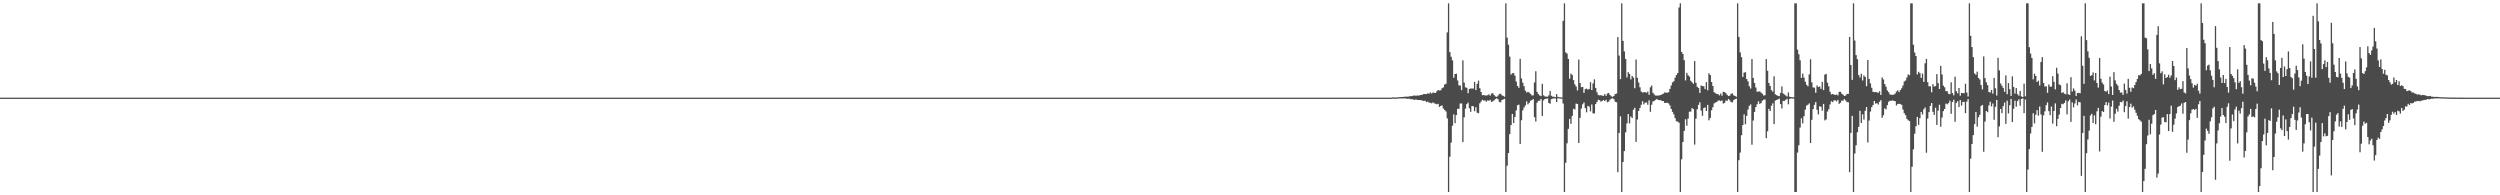 <?xml version="1.0" encoding="UTF-8"?>
<svg xmlns="http://www.w3.org/2000/svg" width="1920" height="150">
  <path d="M0 75.000h1v1.000H0zM1 75.000h1v1.000H1zM2 75.000h1v1.000H2zM3 75.000h1v1.000H3zM4 75.000h1v1.000H4zM5 75.000h1v1.000H5zM6 75.000h1v1.000H6zM7 75.000h1v1.000H7zM8 75.000h1v1.000H8zM9 75.000h1v1.000H9zM10 75.000h1v1.000H10zM11 75.000h1v1.000H11zM12 75.000h1v1.000H12zM13 75.000h1v1.000H13zM14 75.000h1v1.000H14zM15 75.000h1v1.000H15zM16 75.000h1v1.000H16zM17 75.000h1v1.000H17zM18 75.000h1v1.000H18zM19 75.000h1v1.000H19zM20 75.000h1v1.000H20zM21 75.000h1v1.000H21zM22 75.000h1v1.000H22zM23 75.000h1v1.000H23zM24 75.000h1v1.000H24zM25 75.000h1v1.000H25zM26 75.000h1v1.000H26zM27 75.000h1v1.000H27zM28 75.000h1v1.000H28zM29 75.000h1v1.000H29zM30 75.000h1v1.000H30zM31 75.000h1v1.000H31zM32 75.000h1v1.000H32zM33 75.000h1v1.000H33zM34 75.000h1v1.000H34zM35 75.000h1v1.000H35zM36 75.000h1v1.000H36zM37 75.000h1v1.000H37zM38 75.000h1v1.000H38zM39 75.000h1v1.000H39zM40 75.000h1v1.000H40zM41 75.000h1v1.000H41zM42 75.000h1v1.000H42zM43 75.000h1v1.000H43zM44 75.000h1v1.000H44zM45 75.000h1v1.000H45zM46 75.000h1v1.000H46zM47 75.000h1v1.000H47zM48 75.000h1v1.000H48zM49 75.000h1v1.000H49zM50 75.000h1v1.000H50zM51 75.000h1v1.000H51zM52 75.000h1v1.000H52zM53 75.000h1v1.000H53zM54 75.000h1v1.000H54zM55 75.000h1v1.000H55zM56 75.000h1v1.000H56zM57 75.000h1v1.000H57zM58 75.000h1v1.000H58zM59 75.000h1v1.000H59zM60 75.000h1v1.000H60zM61 75.000h1v1.000H61zM62 75.000h1v1.000H62zM63 75.000h1v1.000H63zM64 75.000h1v1.000H64zM65 75.000h1v1.000H65zM66 75.000h1v1.000H66zM67 75.000h1v1.000H67zM68 75.000h1v1.000H68zM69 75.000h1v1.000H69zM70 75.000h1v1.000H70zM71 75.000h1v1.000H71zM72 75.000h1v1.000H72zM73 75.000h1v1.000H73zM74 75.000h1v1.000H74zM75 75.000h1v1.000H75zM76 75.000h1v1.000H76zM77 75.000h1v1.000H77zM78 75.000h1v1.000H78zM79 75.000h1v1.000H79zM80 75.000h1v1.000H80zM81 75.000h1v1.000H81zM82 75.000h1v1.000H82zM83 75.000h1v1.000H83zM84 75.000h1v1.000H84zM85 75.000h1v1.000H85zM86 75.000h1v1.000H86zM87 75.000h1v1.000H87zM88 75.000h1v1.000H88zM89 75.000h1v1.000H89zM90 75.000h1v1.000H90zM91 75.000h1v1.000H91zM92 75.000h1v1.000H92zM93 75.000h1v1.000H93zM94 75.000h1v1.000H94zM95 75.000h1v1.000H95zM96 75.000h1v1.000H96zM97 75.000h1v1.000H97zM98 75.000h1v1.000H98zM99 75.000h1v1.000H99zM100 75.000h1v1.000H100zM101 75.000h1v1.000H101zM102 75.000h1v1.000H102zM103 75.000h1v1.000H103zM104 75.000h1v1.000H104zM105 75.000h1v1.000H105zM106 75.000h1v1.000H106zM107 75.000h1v1.000H107zM108 75.000h1v1.000H108zM109 75.000h1v1.000H109zM110 75.000h1v1.000H110zM111 75.000h1v1.000H111zM112 75.000h1v1.000H112zM113 75.000h1v1.000H113zM114 75.000h1v1.000H114zM115 75.000h1v1.000H115zM116 75.000h1v1.000H116zM117 75.000h1v1.000H117zM118 75.000h1v1.000H118zM119 75.000h1v1.000H119zM120 75.000h1v1.000H120zM121 75.000h1v1.000H121zM122 75.000h1v1.000H122zM123 75.000h1v1.000H123zM124 75.000h1v1.000H124zM125 75.000h1v1.000H125zM126 75.000h1v1.000H126zM127 75.000h1v1.000H127zM128 75.000h1v1.000H128zM129 75.000h1v1.000H129zM130 75.000h1v1.000H130zM131 75.000h1v1.000H131zM132 75.000h1v1.000H132zM133 75.000h1v1.000H133zM134 75.000h1v1.000H134zM135 75.000h1v1.000H135zM136 75.000h1v1.000H136zM137 75.000h1v1.000H137zM138 75.000h1v1.000H138zM139 75.000h1v1.000H139zM140 75.000h1v1.000H140zM141 75.000h1v1.000H141zM142 75.000h1v1.000H142zM143 75.000h1v1.000H143zM144 75.000h1v1.000H144zM145 75.000h1v1.000H145zM146 75.000h1v1.000H146zM147 75.000h1v1.000H147zM148 75.000h1v1.000H148zM149 75.000h1v1.000H149zM150 75.000h1v1.000H150zM151 75.000h1v1.000H151zM152 75.000h1v1.000H152zM153 75.000h1v1.000H153zM154 75.000h1v1.000H154zM155 75.000h1v1.000H155zM156 75.000h1v1.000H156zM157 75.000h1v1.000H157zM158 75.000h1v1.000H158zM159 75.000h1v1.000H159zM160 75.000h1v1.000H160zM161 75.000h1v1.000H161zM162 75.000h1v1.000H162zM163 75.000h1v1.000H163zM164 75.000h1v1.000H164zM165 75.000h1v1.000H165zM166 75.000h1v1.000H166zM167 75.000h1v1.000H167zM168 75.000h1v1.000H168zM169 75.000h1v1.000H169zM170 75.000h1v1.000H170zM171 75.000h1v1.000H171zM172 75.000h1v1.000H172zM173 75.000h1v1.000H173zM174 75.000h1v1.000H174zM175 75.000h1v1.000H175zM176 75.000h1v1.000H176zM177 75.000h1v1.000H177zM178 75.000h1v1.000H178zM179 75.000h1v1.000H179zM180 75.000h1v1.000H180zM181 75.000h1v1.000H181zM182 75.000h1v1.000H182zM183 75.000h1v1.000H183zM184 75.000h1v1.000H184zM185 75.000h1v1.000H185zM186 75.000h1v1.000H186zM187 75.000h1v1.000H187zM188 75.000h1v1.000H188zM189 75.000h1v1.000H189zM190 75.000h1v1.000H190zM191 75.000h1v1.000H191zM192 75.000h1v1.000H192zM193 75.000h1v1.000H193zM194 75.000h1v1.000H194zM195 75.000h1v1.000H195zM196 75.000h1v1.000H196zM197 75.000h1v1.000H197zM198 75.000h1v1.000H198zM199 75.000h1v1.000H199zM200 75.000h1v1.000H200zM201 75.000h1v1.000H201zM202 75.000h1v1.000H202zM203 75.000h1v1.000H203zM204 75.000h1v1.000H204zM205 75.000h1v1.000H205zM206 75.000h1v1.000H206zM207 75.000h1v1.000H207zM208 75.000h1v1.000H208zM209 75.000h1v1.000H209zM210 75.000h1v1.000H210zM211 75.000h1v1.000H211zM212 75.000h1v1.000H212zM213 75.000h1v1.000H213zM214 75.000h1v1.000H214zM215 75.000h1v1.000H215zM216 75.000h1v1.000H216zM217 75.000h1v1.000H217zM218 75.000h1v1.000H218zM219 75.000h1v1.000H219zM220 75.000h1v1.000H220zM221 75.000h1v1.000H221zM222 75.000h1v1.000H222zM223 75.000h1v1.000H223zM224 75.000h1v1.000H224zM225 75.000h1v1.000H225zM226 75.000h1v1.000H226zM227 75.000h1v1.000H227zM228 75.000h1v1.000H228zM229 75.000h1v1.000H229zM230 75.000h1v1.000H230zM231 75.000h1v1.000H231zM232 75.000h1v1.000H232zM233 75.000h1v1.000H233zM234 75.000h1v1.000H234zM235 75.000h1v1.000H235zM236 75.000h1v1.000H236zM237 75.000h1v1.000H237zM238 75.000h1v1.000H238zM239 75.000h1v1.000H239zM240 75.000h1v1.000H240zM241 75.000h1v1.000H241zM242 75.000h1v1.000H242zM243 75.000h1v1.000H243zM244 75.000h1v1.000H244zM245 75.000h1v1.000H245zM246 75.000h1v1.000H246zM247 75.000h1v1.000H247zM248 75.000h1v1.000H248zM249 75.000h1v1.000H249zM250 75.000h1v1.000H250zM251 75.000h1v1.000H251zM252 75.000h1v1.000H252zM253 75.000h1v1.000H253zM254 75.000h1v1.000H254zM255 75.000h1v1.000H255zM256 75.000h1v1.000H256zM257 75.000h1v1.000H257zM258 75.000h1v1.000H258zM259 75.000h1v1.000H259zM260 75.000h1v1.000H260zM261 75.000h1v1.000H261zM262 75.000h1v1.000H262zM263 75.000h1v1.000H263zM264 75.000h1v1.000H264zM265 75.000h1v1.000H265zM266 75.000h1v1.000H266zM267 75.000h1v1.000H267zM268 75.000h1v1.000H268zM269 75.000h1v1.000H269zM270 75.000h1v1.000H270zM271 75.000h1v1.000H271zM272 75.000h1v1.000H272zM273 75.000h1v1.000H273zM274 75.000h1v1.000H274zM275 75.000h1v1.000H275zM276 75.000h1v1.000H276zM277 75.000h1v1.000H277zM278 75.000h1v1.000H278zM279 75.000h1v1.000H279zM280 75.000h1v1.000H280zM281 75.000h1v1.000H281zM282 75.000h1v1.000H282zM283 75.000h1v1.000H283zM284 75.000h1v1.000H284zM285 75.000h1v1.000H285zM286 75.000h1v1.000H286zM287 75.000h1v1.000H287zM288 75.000h1v1.000H288zM289 75.000h1v1.000H289zM290 75.000h1v1.000H290zM291 75.000h1v1.000H291zM292 75.000h1v1.000H292zM293 75.000h1v1.000H293zM294 75.000h1v1.000H294zM295 75.000h1v1.000H295zM296 75.000h1v1.000H296zM297 75.000h1v1.000H297zM298 75.000h1v1.000H298zM299 75.000h1v1.000H299zM300 75.000h1v1.000H300zM301 75.000h1v1.000H301zM302 75.000h1v1.000H302zM303 75.000h1v1.000H303zM304 75.000h1v1.000H304zM305 75.000h1v1.000H305zM306 75.000h1v1.000H306zM307 75.000h1v1.000H307zM308 75.000h1v1.000H308zM309 75.000h1v1.000H309zM310 75.000h1v1.000H310zM311 75.000h1v1.000H311zM312 75.000h1v1.000H312zM313 75.000h1v1.000H313zM314 75.000h1v1.000H314zM315 75.000h1v1.000H315zM316 75.000h1v1.000H316zM317 75.000h1v1.000H317zM318 75.000h1v1.000H318zM319 75.000h1v1.000H319zM320 75.000h1v1.000H320zM321 75.000h1v1.000H321zM322 75.000h1v1.000H322zM323 75.000h1v1.000H323zM324 75.000h1v1.000H324zM325 75.000h1v1.000H325zM326 75.000h1v1.000H326zM327 75.000h1v1.000H327zM328 75.000h1v1.000H328zM329 75.000h1v1.000H329zM330 75.000h1v1.000H330zM331 75.000h1v1.000H331zM332 75.000h1v1.000H332zM333 75.000h1v1.000H333zM334 75.000h1v1.000H334zM335 75.000h1v1.000H335zM336 75.000h1v1.000H336zM337 75.000h1v1.000H337zM338 75.000h1v1.000H338zM339 75.000h1v1.000H339zM340 75.000h1v1.000H340zM341 75.000h1v1.000H341zM342 75.000h1v1.000H342zM343 75.000h1v1.000H343zM344 75.000h1v1.000H344zM345 75.000h1v1.000H345zM346 75.000h1v1.000H346zM347 75.000h1v1.000H347zM348 75.000h1v1.000H348zM349 75.000h1v1.000H349zM350 75.000h1v1.000H350zM351 75.000h1v1.000H351zM352 75.000h1v1.000H352zM353 75.000h1v1.000H353zM354 75.000h1v1.000H354zM355 75.000h1v1.000H355zM356 75.000h1v1.000H356zM357 75.000h1v1.000H357zM358 75.000h1v1.000H358zM359 75.000h1v1.000H359zM360 75.000h1v1.000H360zM361 75.000h1v1.000H361zM362 75.000h1v1.000H362zM363 75.000h1v1.000H363zM364 75.000h1v1.000H364zM365 75.000h1v1.000H365zM366 75.000h1v1.000H366zM367 75.000h1v1.000H367zM368 75.000h1v1.000H368zM369 75.000h1v1.000H369zM370 75.000h1v1.000H370zM371 75.000h1v1.000H371zM372 75.000h1v1.000H372zM373 75.000h1v1.000H373zM374 75.000h1v1.000H374zM375 75.000h1v1.000H375zM376 75.000h1v1.000H376zM377 75.000h1v1.000H377zM378 75.000h1v1.000H378zM379 75.000h1v1.000H379zM380 75.000h1v1.000H380zM381 75.000h1v1.000H381zM382 75.000h1v1.000H382zM383 75.000h1v1.000H383zM384 75.000h1v1.000H384zM385 75.000h1v1.000H385zM386 75.000h1v1.000H386zM387 75.000h1v1.000H387zM388 75.000h1v1.000H388zM389 75.000h1v1.000H389zM390 75.000h1v1.000H390zM391 75.000h1v1.000H391zM392 75.000h1v1.000H392zM393 75.000h1v1.000H393zM394 75.000h1v1.000H394zM395 75.000h1v1.000H395zM396 75.000h1v1.000H396zM397 75.000h1v1.000H397zM398 75.000h1v1.000H398zM399 75.000h1v1.000H399zM400 75.000h1v1.000H400zM401 75.000h1v1.000H401zM402 75.000h1v1.000H402zM403 75.000h1v1.000H403zM404 75.000h1v1.000H404zM405 75.000h1v1.000H405zM406 75.000h1v1.000H406zM407 75.000h1v1.000H407zM408 75.000h1v1.000H408zM409 75.000h1v1.000H409zM410 75.000h1v1.000H410zM411 75.000h1v1.000H411zM412 75.000h1v1.000H412zM413 75.000h1v1.000H413zM414 75.000h1v1.000H414zM415 75.000h1v1.000H415zM416 75.000h1v1.000H416zM417 75.000h1v1.000H417zM418 75.000h1v1.000H418zM419 75.000h1v1.000H419zM420 75.000h1v1.000H420zM421 75.000h1v1.000H421zM422 75.000h1v1.000H422zM423 75.000h1v1.000H423zM424 75.000h1v1.000H424zM425 75.000h1v1.000H425zM426 75.000h1v1.000H426zM427 75.000h1v1.000H427zM428 75.000h1v1.000H428zM429 75.000h1v1.000H429zM430 75.000h1v1.000H430zM431 75.000h1v1.000H431zM432 75.000h1v1.000H432zM433 75.000h1v1.000H433zM434 75.000h1v1.000H434zM435 75.000h1v1.000H435zM436 75.000h1v1.000H436zM437 75.000h1v1.000H437zM438 75.000h1v1.000H438zM439 75.000h1v1.000H439zM440 75.000h1v1.000H440zM441 75.000h1v1.000H441zM442 75.000h1v1.000H442zM443 75.000h1v1.000H443zM444 75.000h1v1.000H444zM445 75.000h1v1.000H445zM446 75.000h1v1.000H446zM447 75.000h1v1.000H447zM448 75.000h1v1.000H448zM449 75.000h1v1.000H449zM450 75.000h1v1.000H450zM451 75.000h1v1.000H451zM452 75.000h1v1.000H452zM453 75.000h1v1.000H453zM454 75.000h1v1.000H454zM455 75.000h1v1.000H455zM456 75.000h1v1.000H456zM457 75.000h1v1.000H457zM458 75.000h1v1.000H458zM459 75.000h1v1.000H459zM460 75.000h1v1.000H460zM461 75.000h1v1.000H461zM462 75.000h1v1.000H462zM463 75.000h1v1.000H463zM464 75.000h1v1.000H464zM465 75.000h1v1.000H465zM466 75.000h1v1.000H466zM467 75.000h1v1.000H467zM468 75.000h1v1.000H468zM469 75.000h1v1.000H469zM470 75.000h1v1.000H470zM471 75.000h1v1.000H471zM472 75.000h1v1.000H472zM473 75.000h1v1.000H473zM474 75.000h1v1.000H474zM475 75.000h1v1.000H475zM476 75.000h1v1.000H476zM477 75.000h1v1.000H477zM478 75.000h1v1.000H478zM479 75.000h1v1.000H479zM480 75.000h1v1.000H480zM481 75.000h1v1.000H481zM482 75.000h1v1.000H482zM483 75.000h1v1.000H483zM484 75.000h1v1.000H484zM485 75.000h1v1.000H485zM486 75.000h1v1.000H486zM487 75.000h1v1.000H487zM488 75.000h1v1.000H488zM489 75.000h1v1.000H489zM490 75.000h1v1.000H490zM491 75.000h1v1.000H491zM492 75.000h1v1.000H492zM493 75.000h1v1.000H493zM494 75.000h1v1.000H494zM495 75.000h1v1.000H495zM496 75.000h1v1.000H496zM497 75.000h1v1.000H497zM498 75.000h1v1.000H498zM499 75.000h1v1.000H499zM500 75.000h1v1.000H500zM501 75.000h1v1.000H501zM502 75.000h1v1.000H502zM503 75.000h1v1.000H503zM504 75.000h1v1.000H504zM505 75.000h1v1.000H505zM506 75.000h1v1.000H506zM507 75.000h1v1.000H507zM508 75.000h1v1.000H508zM509 75.000h1v1.000H509zM510 75.000h1v1.000H510zM511 75.000h1v1.000H511zM512 75.000h1v1.000H512zM513 75.000h1v1.000H513zM514 75.000h1v1.000H514zM515 75.000h1v1.000H515zM516 75.000h1v1.000H516zM517 75.000h1v1.000H517zM518 75.000h1v1.000H518zM519 75.000h1v1.000H519zM520 75.000h1v1.000H520zM521 75.000h1v1.000H521zM522 75.000h1v1.000H522zM523 75.000h1v1.000H523zM524 75.000h1v1.000H524zM525 75.000h1v1.000H525zM526 75.000h1v1.000H526zM527 75.000h1v1.000H527zM528 75.000h1v1.000H528zM529 75.000h1v1.000H529zM530 75.000h1v1.000H530zM531 75.000h1v1.000H531zM532 75.000h1v1.000H532zM533 75.000h1v1.000H533zM534 75.000h1v1.000H534zM535 75.000h1v1.000H535zM536 75.000h1v1.000H536zM537 75.000h1v1.000H537zM538 75.000h1v1.000H538zM539 75.000h1v1.000H539zM540 75.000h1v1.000H540zM541 75.000h1v1.000H541zM542 75.000h1v1.000H542zM543 75.000h1v1.000H543zM544 75.000h1v1.000H544zM545 75.000h1v1.000H545zM546 75.000h1v1.000H546zM547 75.000h1v1.000H547zM548 75.000h1v1.000H548zM549 75.000h1v1.000H549zM550 75.000h1v1.000H550zM551 75.000h1v1.000H551zM552 75.000h1v1.000H552zM553 75.000h1v1.000H553zM554 75.000h1v1.000H554zM555 75.000h1v1.000H555zM556 75.000h1v1.000H556zM557 75.000h1v1.000H557zM558 75.000h1v1.000H558zM559 75.000h1v1.000H559zM560 75.000h1v1.000H560zM561 75.000h1v1.000H561zM562 75.000h1v1.000H562zM563 75.000h1v1.000H563zM564 75.000h1v1.000H564zM565 75.000h1v1.000H565zM566 75.000h1v1.000H566zM567 75.000h1v1.000H567zM568 75.000h1v1.000H568zM569 75.000h1v1.000H569zM570 75.000h1v1.000H570zM571 75.000h1v1.000H571zM572 75.000h1v1.000H572zM573 75.000h1v1.000H573zM574 75.000h1v1.000H574zM575 75.000h1v1.000H575zM576 75.000h1v1.000H576zM577 75.000h1v1.000H577zM578 75.000h1v1.000H578zM579 75.000h1v1.000H579zM580 75.000h1v1.000H580zM581 75.000h1v1.000H581zM582 75.000h1v1.000H582zM583 75.000h1v1.000H583zM584 75.000h1v1.000H584zM585 75.000h1v1.000H585zM586 75.000h1v1.000H586zM587 75.000h1v1.000H587zM588 75.000h1v1.000H588zM589 75.000h1v1.000H589zM590 75.000h1v1.000H590zM591 75.000h1v1.000H591zM592 75.000h1v1.000H592zM593 75.000h1v1.000H593zM594 75.000h1v1.000H594zM595 75.000h1v1.000H595zM596 75.000h1v1.000H596zM597 75.000h1v1.000H597zM598 75.000h1v1.000H598zM599 75.000h1v1.000H599zM600 75.000h1v1.000H600zM601 75.000h1v1.000H601zM602 75.000h1v1.000H602zM603 75.000h1v1.000H603zM604 75.000h1v1.000H604zM605 75.000h1v1.000H605zM606 75.000h1v1.000H606zM607 75.000h1v1.000H607zM608 75.000h1v1.000H608zM609 75.000h1v1.000H609zM610 75.000h1v1.000H610zM611 75.000h1v1.000H611zM612 75.000h1v1.000H612zM613 75.000h1v1.000H613zM614 75.000h1v1.000H614zM615 75.000h1v1.000H615zM616 75.000h1v1.000H616zM617 75.000h1v1.000H617zM618 75.000h1v1.000H618zM619 75.000h1v1.000H619zM620 75.000h1v1.000H620zM621 75.000h1v1.000H621zM622 75.000h1v1.000H622zM623 75.000h1v1.000H623zM624 75.000h1v1.000H624zM625 75.000h1v1.000H625zM626 75.000h1v1.000H626zM627 75.000h1v1.000H627zM628 75.000h1v1.000H628zM629 75.000h1v1.000H629zM630 75.000h1v1.000H630zM631 75.000h1v1.000H631zM632 75.000h1v1.000H632zM633 75.000h1v1.000H633zM634 75.000h1v1.000H634zM635 75.000h1v1.000H635zM636 75.000h1v1.000H636zM637 75.000h1v1.000H637zM638 75.000h1v1.000H638zM639 75.000h1v1.000H639zM640 75.000h1v1.000H640zM641 75.000h1v1.000H641zM642 75.000h1v1.000H642zM643 75.000h1v1.000H643zM644 75.000h1v1.000H644zM645 75.000h1v1.000H645zM646 75.000h1v1.000H646zM647 75.000h1v1.000H647zM648 75.000h1v1.000H648zM649 75.000h1v1.000H649zM650 75.000h1v1.000H650zM651 75.000h1v1.000H651zM652 75.000h1v1.000H652zM653 75.000h1v1.000H653zM654 75.000h1v1.000H654zM655 75.000h1v1.000H655zM656 75.000h1v1.000H656zM657 75.000h1v1.000H657zM658 75.000h1v1.000H658zM659 75.000h1v1.000H659zM660 75.000h1v1.000H660zM661 75.000h1v1.000H661zM662 75.000h1v1.000H662zM663 75.000h1v1.000H663zM664 75.000h1v1.000H664zM665 75.000h1v1.000H665zM666 75.000h1v1.000H666zM667 75.000h1v1.000H667zM668 75.000h1v1.000H668zM669 75.000h1v1.000H669zM670 75.000h1v1.000H670zM671 75.000h1v1.000H671zM672 75.000h1v1.000H672zM673 75.000h1v1.000H673zM674 75.000h1v1.000H674zM675 75.000h1v1.000H675zM676 75.000h1v1.000H676zM677 75.000h1v1.000H677zM678 75.000h1v1.000H678zM679 75.000h1v1.000H679zM680 75.000h1v1.000H680zM681 75.000h1v1.000H681zM682 75.000h1v1.000H682zM683 75.000h1v1.000H683zM684 75.000h1v1.000H684zM685 75.000h1v1.000H685zM686 75.000h1v1.000H686zM687 75.000h1v1.000H687zM688 75.000h1v1.000H688zM689 75.000h1v1.000H689zM690 75.000h1v1.000H690zM691 75.000h1v1.000H691zM692 75.000h1v1.000H692zM693 75.000h1v1.000H693zM694 75.000h1v1.000H694zM695 75.000h1v1.000H695zM696 75.000h1v1.000H696zM697 75.000h1v1.000H697zM698 75.000h1v1.000H698zM699 75.000h1v1.000H699zM700 75.000h1v1.000H700zM701 75.000h1v1.000H701zM702 75.000h1v1.000H702zM703 75.000h1v1.000H703zM704 75.000h1v1.000H704zM705 75.000h1v1.000H705zM706 75.000h1v1.000H706zM707 75.000h1v1.000H707zM708 75.000h1v1.000H708zM709 75.000h1v1.000H709zM710 75.000h1v1.000H710zM711 75.000h1v1.000H711zM712 75.000h1v1.000H712zM713 75.000h1v1.000H713zM714 75.000h1v1.000H714zM715 75.000h1v1.000H715zM716 75.000h1v1.000H716zM717 75.000h1v1.000H717zM718 75.000h1v1.000H718zM719 75.000h1v1.000H719zM720 75.000h1v1.000H720zM721 75.000h1v1.000H721zM722 75.000h1v1.000H722zM723 75.000h1v1.000H723zM724 75.000h1v1.000H724zM725 75.000h1v1.000H725zM726 75.000h1v1.000H726zM727 75.000h1v1.000H727zM728 75.000h1v1.000H728zM729 75.000h1v1.000H729zM730 75.000h1v1.000H730zM731 75.000h1v1.000H731zM732 75.000h1v1.000H732zM733 75.000h1v1.000H733zM734 75.000h1v1.000H734zM735 75.000h1v1.000H735zM736 75.000h1v1.000H736zM737 75.000h1v1.000H737zM738 75.000h1v1.000H738zM739 75.000h1v1.000H739zM740 75.000h1v1.000H740zM741 75.000h1v1.000H741zM742 75.000h1v1.000H742zM743 75.000h1v1.000H743zM744 75.000h1v1.000H744zM745 75.000h1v1.000H745zM746 75.000h1v1.000H746zM747 75.000h1v1.000H747zM748 75.000h1v1.000H748zM749 75.000h1v1.000H749zM750 75.000h1v1.000H750zM751 75.000h1v1.000H751zM752 75.000h1v1.000H752zM753 75.000h1v1.000H753zM754 75.000h1v1.000H754zM755 75.000h1v1.000H755zM756 75.000h1v1.000H756zM757 75.000h1v1.000H757zM758 75.000h1v1.000H758zM759 75.000h1v1.000H759zM760 75.000h1v1.000H760zM761 75.000h1v1.000H761zM762 75.000h1v1.000H762zM763 75.000h1v1.000H763zM764 75.000h1v1.000H764zM765 75.000h1v1.000H765zM766 75.000h1v1.000H766zM767 75.000h1v1.000H767zM768 75.000h1v1.000H768zM769 75.000h1v1.000H769zM770 75.000h1v1.000H770zM771 75.000h1v1.000H771zM772 75.000h1v1.000H772zM773 75.000h1v1.000H773zM774 75.000h1v1.000H774zM775 75.000h1v1.000H775zM776 75.000h1v1.000H776zM777 75.000h1v1.000H777zM778 75.000h1v1.000H778zM779 75.000h1v1.000H779zM780 75.000h1v1.000H780zM781 75.000h1v1.000H781zM782 75.000h1v1.000H782zM783 75.000h1v1.000H783zM784 75.000h1v1.000H784zM785 75.000h1v1.000H785zM786 75.000h1v1.000H786zM787 75.000h1v1.000H787zM788 75.000h1v1.000H788zM789 75.000h1v1.000H789zM790 75.000h1v1.000H790zM791 75.000h1v1.000H791zM792 75.000h1v1.000H792zM793 75.000h1v1.000H793zM794 75.000h1v1.000H794zM795 75.000h1v1.000H795zM796 75.000h1v1.000H796zM797 75.000h1v1.000H797zM798 75.000h1v1.000H798zM799 75.000h1v1.000H799zM800 75.000h1v1.000H800zM801 75.000h1v1.000H801zM802 75.000h1v1.000H802zM803 75.000h1v1.000H803zM804 75.000h1v1.000H804zM805 75.000h1v1.000H805zM806 75.000h1v1.000H806zM807 75.000h1v1.000H807zM808 75.000h1v1.000H808zM809 75.000h1v1.000H809zM810 75.000h1v1.000H810zM811 75.000h1v1.000H811zM812 75.000h1v1.000H812zM813 75.000h1v1.000H813zM814 75.000h1v1.000H814zM815 75.000h1v1.000H815zM816 75.000h1v1.000H816zM817 75.000h1v1.000H817zM818 75.000h1v1.000H818zM819 75.000h1v1.000H819zM820 75.000h1v1.000H820zM821 75.000h1v1.000H821zM822 75.000h1v1.000H822zM823 75.000h1v1.000H823zM824 75.000h1v1.000H824zM825 75.000h1v1.000H825zM826 75.000h1v1.000H826zM827 75.000h1v1.000H827zM828 75.000h1v1.000H828zM829 75.000h1v1.000H829zM830 75.000h1v1.000H830zM831 75.000h1v1.000H831zM832 75.000h1v1.000H832zM833 75.000h1v1.000H833zM834 75.000h1v1.000H834zM835 75.000h1v1.000H835zM836 75.000h1v1.000H836zM837 75.000h1v1.000H837zM838 75.000h1v1.000H838zM839 75.000h1v1.000H839zM840 75.000h1v1.000H840zM841 75.000h1v1.000H841zM842 75.000h1v1.000H842zM843 75.000h1v1.000H843zM844 75.000h1v1.000H844zM845 75.000h1v1.000H845zM846 75.000h1v1.000H846zM847 75.000h1v1.000H847zM848 75.000h1v1.000H848zM849 75.000h1v1.000H849zM850 75.000h1v1.000H850zM851 75.000h1v1.000H851zM852 75.000h1v1.000H852zM853 75.000h1v1.000H853zM854 75.000h1v1.000H854zM855 75.000h1v1.000H855zM856 75.000h1v1.000H856zM857 75.000h1v1.000H857zM858 75.000h1v1.000H858zM859 75.000h1v1.000H859zM860 75.000h1v1.000H860zM861 75.000h1v1.000H861zM862 75.000h1v1.000H862zM863 75.000h1v1.000H863zM864 75.000h1v1.000H864zM865 75.000h1v1.000H865zM866 75.000h1v1.000H866zM867 75.000h1v1.000H867zM868 75.000h1v1.000H868zM869 75.000h1v1.000H869zM870 75.000h1v1.000H870zM871 75.000h1v1.000H871zM872 75.000h1v1.000H872zM873 75.000h1v1.000H873zM874 75.000h1v1.000H874zM875 75.000h1v1.000H875zM876 75.000h1v1.000H876zM877 75.000h1v1.000H877zM878 75.000h1v1.000H878zM879 75.000h1v1.000H879zM880 75.000h1v1.000H880zM881 75.000h1v1.000H881zM882 75.000h1v1.000H882zM883 75.000h1v1.000H883zM884 75.000h1v1.000H884zM885 75.000h1v1.000H885zM886 75.000h1v1.000H886zM887 75.000h1v1.000H887zM888 75.000h1v1.000H888zM889 75.000h1v1.000H889zM890 75.000h1v1.000H890zM891 75.000h1v1.000H891zM892 75.000h1v1.000H892zM893 75.000h1v1.000H893zM894 75.000h1v1.000H894zM895 75.000h1v1.000H895zM896 75.000h1v1.000H896zM897 75.000h1v1.000H897zM898 75.000h1v1.000H898zM899 75.000h1v1.000H899zM900 75.000h1v1.000H900zM901 75.000h1v1.000H901zM902 75.000h1v1.000H902zM903 75.000h1v1.000H903zM904 75.000h1v1.000H904zM905 75.000h1v1.000H905zM906 75.000h1v1.000H906zM907 75.000h1v1.000H907zM908 75.000h1v1.000H908zM909 75.000h1v1.000H909zM910 75.000h1v1.000H910zM911 75.000h1v1.000H911zM912 75.000h1v1.000H912zM913 75.000h1v1.000H913zM914 75.000h1v1.000H914zM915 75.000h1v1.000H915zM916 75.000h1v1.000H916zM917 75.000h1v1.000H917zM918 75.000h1v1.000H918zM919 75.000h1v1.000H919zM920 75.000h1v1.000H920zM921 75.000h1v1.000H921zM922 75.000h1v1.000H922zM923 75.000h1v1.000H923zM924 75.000h1v1.000H924zM925 75.000h1v1.000H925zM926 75.000h1v1.000H926zM927 75.000h1v1.000H927zM928 75.000h1v1.000H928zM929 75.000h1v1.000H929zM930 75.000h1v1.000H930zM931 75.000h1v1.000H931zM932 75.000h1v1.000H932zM933 75.000h1v1.000H933zM934 75.000h1v1.000H934zM935 75.000h1v1.000H935zM936 75.000h1v1.000H936zM937 75.000h1v1.000H937zM938 75.000h1v1.000H938zM939 75.000h1v1.000H939zM940 75.000h1v1.000H940zM941 75.000h1v1.000H941zM942 75.000h1v1.000H942zM943 75.000h1v1.000H943zM944 75.000h1v1.000H944zM945 75.000h1v1.000H945zM946 75.000h1v1.000H946zM947 75.000h1v1.000H947zM948 75.000h1v1.000H948zM949 75.000h1v1.000H949zM950 75.000h1v1.000H950zM951 75.000h1v1.000H951zM952 75.000h1v1.000H952zM953 75.000h1v1.000H953zM954 75.000h1v1.000H954zM955 75.000h1v1.000H955zM956 75.000h1v1.000H956zM957 75.000h1v1.000H957zM958 75.000h1v1.000H958zM959 75.000h1v1.000H959zM960 75.000h1v1.000H960zM961 75.000h1v1.000H961zM962 75.000h1v1.000H962zM963 75.000h1v1.000H963zM964 75.000h1v1.000H964zM965 75.000h1v1.000H965zM966 75.000h1v1.000H966zM967 75.000h1v1.000H967zM968 75.000h1v1.000H968zM969 75.000h1v1.000H969zM970 75.000h1v1.000H970zM971 75.000h1v1.000H971zM972 75.000h1v1.000H972zM973 75.000h1v1.000H973zM974 75.000h1v1.000H974zM975 75.000h1v1.000H975zM976 75.000h1v1.000H976zM977 75.000h1v1.000H977zM978 75.000h1v1.000H978zM979 75.000h1v1.000H979zM980 75.000h1v1.000H980zM981 75.000h1v1.000H981zM982 75.000h1v1.000H982zM983 75.000h1v1.000H983zM984 75.000h1v1.000H984zM985 75.000h1v1.000H985zM986 75.000h1v1.000H986zM987 75.000h1v1.000H987zM988 75.000h1v1.000H988zM989 75.000h1v1.000H989zM990 75.000h1v1.000H990zM991 75.000h1v1.000H991zM992 75.000h1v1.000H992zM993 75.000h1v1.000H993zM994 75.000h1v1.000H994zM995 75.000h1v1.000H995zM996 75.000h1v1.000H996zM997 75.000h1v1.000H997zM998 75.000h1v1.000H998zM999 75.000h1v1.000H999zM1000 75.000h1v1.000H1000zM1001 75.000h1v1.000H1001zM1002 75.000h1v1.000H1002zM1003 75.000h1v1.000H1003zM1004 75.000h1v1.000H1004zM1005 75.000h1v1.000H1005zM1006 75.000h1v1.000H1006zM1007 75.000h1v1.000H1007zM1008 75.000h1v1.000H1008zM1009 75.000h1v1.000H1009zM1010 75.000h1v1.000H1010zM1011 75.000h1v1.000H1011zM1012 75.000h1v1.000H1012zM1013 75.000h1v1.000H1013zM1014 75.000h1v1.000H1014zM1015 75.000h1v1.000H1015zM1016 75.000h1v1.000H1016zM1017 75.000h1v1.000H1017zM1018 75.000h1v1.000H1018zM1019 75.000h1v1.000H1019zM1020 75.000h1v1.000H1020zM1021 75.000h1v1.000H1021zM1022 75.000h1v1.000H1022zM1023 75.000h1v1.000H1023zM1024 75.000h1v1.000H1024zM1025 75.000h1v1.000H1025zM1026 75.000h1v1.000H1026zM1027 75.000h1v1.000H1027zM1028 75.000h1v1.000H1028zM1029 75.000h1v1.000H1029zM1030 75.000h1v1.000H1030zM1031 75.000h1v1.000H1031zM1032 75.000h1v1.000H1032zM1033 75.000h1v1.000H1033zM1034 75.000h1v1.000H1034zM1035 75.000h1v1.000H1035zM1036 75.000h1v1.000H1036zM1037 75.000h1v1.000H1037zM1038 75.000h1v1.000H1038zM1039 75.000h1v1.000H1039zM1040 75.000h1v1.000H1040zM1041 75.000h1v1.000H1041zM1042 75.000h1v1.000H1042zM1043 75.000h1v1.000H1043zM1044 75.000h1v1.000H1044zM1045 75.000h1v1.000H1045zM1046 75.000h1v1.000H1046zM1047 75.000h1v1.000H1047zM1048 75.000h1v1.000H1048zM1049 75.000h1v1.000H1049zM1050 75.000h1v1.000H1050zM1051 75.000h1v1.000H1051zM1052 75.000h1v1.000H1052zM1053 75.000h1v1.000H1053zM1054 75.000h1v1.000H1054zM1055 75.000h1v1.000H1055zM1056 75.000h1v1.000H1056zM1057 75.000h1v1.000H1057zM1058 75.000h1v1.000H1058zM1059 75.000h1v1.000H1059zM1060 75.000h1v1.000H1060zM1061 75.000h1v1.000H1061zM1062 75.000h1v1.000H1062zM1063 75.000h1v1.000H1063zM1064 75.000h1v1.000H1064zM1065 75.000h1v1.000H1065zM1066 75.000h1v1.000H1066zM1067 74.999h1v1.000H1067zM1068 75.000h1v1.000H1068zM1069 74.707h1v1.000H1069zM1070 74.927h1v1.000H1070zM1071 74.849h1v1.000H1071zM1072 74.818h1v1.000H1072zM1073 74.770h1v1.000H1073zM1074 74.667h1v1.000H1074zM1075 74.569h1v1.000H1075zM1076 74.499h1v1.140H1076zM1077 74.456h1v1.118H1077zM1078 74.338h1v1.293H1078zM1079 74.185h1v1.372H1079zM1080 74.244h1v1.698H1080zM1081 74.178h1v1.621H1081zM1082 74.002h1v1.836H1082zM1083 73.827h1v2.387H1083zM1084 73.755h1v2.365H1084zM1085 73.408h1v3.116H1085zM1086 73.308h1v3.377H1086zM1087 73.596h1v2.700H1087zM1088 73.268h1v3.506H1088zM1089 73.450h1v3.355H1089zM1090 73.037h1v3.740H1090zM1091 72.903h1v4.115H1091zM1092 72.738h1v4.537H1092zM1093 72.163h1v5.426H1093zM1094 72.249h1v5.089H1094zM1095 72.241h1v6.211H1095zM1096 71.633h1v6.379H1096zM1097 72.022h1v6.782H1097zM1098 70.947h1v7.984H1098zM1099 71.822h1v7.542H1099zM1100 71.052h1v7.541H1100zM1101 71.250h1v8.119H1101zM1102 71.375h1v8.305H1102zM1103 70.079h1v10.034H1103zM1104 69.121h1v10.622H1104zM1105 69.497h1v12.568H1105zM1106 69.307h1v12.067H1106zM1107 67.745h1v13.247H1107zM1108 67.144h1v16.198H1108zM1109 64.899h1v19.529H1109zM1110 64.372h1v21.229H1110zM1111 24.877h1v66.065H1111zM1112 2.546h1v144.908H1112zM1113 40.024h1v80.329H1113zM1114 43.598h1v65.896H1114zM1115 46.377h1v50.165H1115zM1116 59.704h1v28.154H1116zM1117 56.817h1v37.809H1117zM1118 56.629h1v31.746H1118zM1119 61.814h1v21.781H1119zM1120 65.607h1v17.895H1120zM1121 65.657h1v13.807H1121zM1122 69.209h1v10.235H1122zM1123 46.343h1v62.795H1123zM1124 63.474h1v26.637H1124zM1125 67.050h1v16.335H1125zM1126 67.419h1v12.487H1126zM1127 71.524h1v7.274H1127zM1128 68.321h1v14.875H1128zM1129 67.963h1v17.901H1129zM1130 68.064h1v13.342H1130zM1131 67.989h1v13.653H1131zM1132 62.872h1v22.544H1132zM1133 69.156h1v13.205H1133zM1134 64.429h1v22.138H1134zM1135 61.882h1v25.083H1135zM1136 67.720h1v11.652H1136zM1137 70.698h1v7.285H1137zM1138 73.117h1v3.519H1138zM1139 72.963h1v4.298H1139zM1140 73.323h1v3.796H1140zM1141 73.339h1v4.768H1141zM1142 73.093h1v4.040H1142zM1143 72.455h1v4.932H1143zM1144 73.483h1v3.227H1144zM1145 71.785h1v6.494H1145zM1146 71.586h1v6.255H1146zM1147 72.952h1v4.117H1147zM1148 74.053h1v2.020H1148zM1149 74.397h1v1.138H1149zM1150 73.430h1v2.823H1150zM1151 72.257h1v6.011H1151zM1152 71.917h1v6.726H1152zM1153 73.139h1v3.685H1153zM1154 73.657h1v2.665H1154zM1155 74.296h1v1.508H1155zM1156 2.546h1v144.908H1156zM1157 28.903h1v98.332H1157zM1158 34.341h1v83.234H1158zM1159 43.460h1v59.536H1159zM1160 57.281h1v38.777H1160zM1161 56.274h1v31.290H1161zM1162 56.091h1v38.443H1162zM1163 58.099h1v31.713H1163zM1164 62.592h1v22.203H1164zM1165 66.057h1v14.790H1165zM1166 67.453h1v12.939H1166zM1167 45.152h1v65.415H1167zM1168 60.264h1v32.081H1168zM1169 63.466h1v21.336H1169zM1170 66.250h1v16.354H1170zM1171 69.560h1v11.420H1171zM1172 71.035h1v6.859H1172zM1173 70.506h1v9.620H1173zM1174 71.141h1v7.809H1174zM1175 72.146h1v5.232H1175zM1176 73.301h1v3.569H1176zM1177 73.214h1v2.855H1177zM1178 63.333h1v26.693H1178zM1179 54.719h1v38.598H1179zM1180 70.621h1v8.277H1180zM1181 72.307h1v5.144H1181zM1182 73.325h1v4.002H1182zM1183 73.853h1v2.108H1183zM1184 64.350h1v24.779H1184zM1185 73.239h1v3.854H1185zM1186 74.023h1v2.031H1186zM1187 74.169h1v1.650H1187zM1188 74.239h1v1.359H1188zM1189 73.193h1v5.915H1189zM1190 69.849h1v9.830H1190zM1191 73.564h1v2.582H1191zM1192 74.254h1v1.521H1192zM1193 74.225h1v1.361H1193zM1194 74.669h1v1.000H1194zM1195 72.295h1v6.091H1195zM1196 74.378h1v1.129H1196zM1197 74.636h1v1.000H1197zM1198 74.752h1v1.000H1198zM1199 74.785h1v1.000H1199zM1200 16.010h1v63.494H1200zM1201 2.546h1v144.908H1201zM1202 40.218h1v84.759H1202zM1203 41.142h1v68.957H1203zM1204 45.288h1v53.659H1204zM1205 60.429h1v30.863H1205zM1206 56.503h1v38.574H1206zM1207 57.649h1v31.338H1207zM1208 61.551h1v21.997H1208zM1209 64.816h1v19.307H1209zM1210 66.514h1v13.071H1210zM1211 69.441h1v10.507H1211zM1212 45.771h1v64.033H1212zM1213 63.795h1v26.697H1213zM1214 66.953h1v16.362H1214zM1215 66.718h1v13.365H1215zM1216 71.347h1v7.329H1216zM1217 68.445h1v14.606H1217zM1218 67.989h1v18.265H1218zM1219 68.882h1v12.408H1219zM1220 68.304h1v13.609H1220zM1221 63.129h1v22.447H1221zM1222 69.107h1v11.124H1222zM1223 64.049h1v22.986H1223zM1224 60.943h1v26.176H1224zM1225 67.484h1v12.435H1225zM1226 70.890h1v7.373H1226zM1227 73.002h1v3.596H1227zM1228 73.262h1v3.754H1228zM1229 73.069h1v5.025H1229zM1230 73.453h1v4.045H1230zM1231 73.606h1v3.175H1231zM1232 72.218h1v5.430H1232zM1233 73.631h1v3.040H1233zM1234 71.857h1v6.691H1234zM1235 71.399h1v6.636H1235zM1236 72.951h1v3.631H1236zM1237 73.967h1v1.822H1237zM1238 74.362h1v1.110H1238zM1239 73.681h1v2.525H1239zM1240 72.196h1v5.977H1240zM1241 71.809h1v6.751H1241zM1242 28.466h1v103.784H1242zM1243 42.711h1v59.399H1243zM1244 60.769h1v28.565H1244zM1245 2.546h1v144.908H1245zM1246 31.366h1v93.035H1246zM1247 39.509h1v76.520H1247zM1248 45.241h1v56.456H1248zM1249 59.431h1v35.332H1249zM1250 55.407h1v32.185H1250zM1251 56.815h1v38.003H1251zM1252 60.979h1v28.523H1252zM1253 58.315h1v32.294H1253zM1254 59.613h1v24.698H1254zM1255 67.715h1v15.004H1255zM1256 45.742h1v63.212H1256zM1257 59.676h1v32.152H1257zM1258 63.347h1v21.859H1258zM1259 66.999h1v15.995H1259zM1260 70.298h1v10.207H1260zM1261 71.125h1v6.633H1261zM1262 70.752h1v9.390H1262zM1263 70.766h1v8.024H1263zM1264 71.312h1v7.390H1264zM1265 70.284h1v10.172H1265zM1266 72.806h1v4.234H1266zM1267 67.082h1v18.757H1267zM1268 65.666h1v14.745H1268zM1269 71.228h1v6.707H1269zM1270 72.565h1v4.927H1270zM1271 73.368h1v3.331H1271zM1272 73.454h1v2.538H1272zM1273 73.302h1v3.451H1273zM1274 73.267h1v3.636H1274zM1275 72.975h1v3.964H1275zM1276 72.418h1v5.193H1276zM1277 71.958h1v5.664H1277zM1278 71.001h1v8.097H1278zM1279 71.095h1v7.920H1279zM1280 71.216h1v7.693H1280zM1281 70.833h1v8.627H1281zM1282 68.311h1v12.671H1282zM1283 65.689h1v17.966H1283zM1284 63.206h1v22.725H1284zM1285 62.390h1v25.449H1285zM1286 59.634h1v31.089H1286zM1287 57.609h1v35.512H1287zM1288 56.114h1v37.300H1288zM1289 5.753h1v88.496H1289zM1290 2.546h1v144.908H1290zM1291 39.860h1v82.502H1291zM1292 41.412h1v67.695H1292zM1293 46.223h1v54.353H1293zM1294 61.741h1v29.871H1294zM1295 55.965h1v40.606H1295zM1296 57.751h1v33.335H1296zM1297 58.834h1v26.973H1297zM1298 61.989h1v23.698H1298zM1299 63.134h1v19.923H1299zM1300 64.285h1v19.488H1300zM1301 46.878h1v64.193H1301zM1302 63.612h1v27.513H1302zM1303 66.668h1v17.229H1303zM1304 67.515h1v13.014H1304zM1305 71.372h1v7.152H1305zM1306 65.615h1v19.324H1306zM1307 66.077h1v22.859H1307zM1308 66.242h1v16.801H1308zM1309 68.416h1v14.083H1309zM1310 63.068h1v22.175H1310zM1311 69.309h1v11.248H1311zM1312 56.273h1v36.151H1312zM1313 57.674h1v32.885H1313zM1314 62.985h1v21.691H1314zM1315 66.053h1v16.348H1315zM1316 70.789h1v8.641H1316zM1317 71.555h1v7.191H1317zM1318 72.234h1v6.093H1318zM1319 72.306h1v4.995H1319zM1320 73.250h1v3.867H1320zM1321 71.881h1v5.791H1321zM1322 73.465h1v3.620H1322zM1323 70.483h1v9.025H1323zM1324 70.763h1v8.274H1324zM1325 71.594h1v5.658H1325zM1326 72.834h1v4.570H1326zM1327 73.780h1v2.185H1327zM1328 73.398h1v3.721H1328zM1329 72.036h1v6.346H1329zM1330 71.700h1v6.961H1330zM1331 73.217h1v3.648H1331zM1332 73.725h1v2.453H1332zM1333 74.335h1v1.391H1333zM1334 2.546h1v144.908H1334zM1335 28.382h1v94.640H1335zM1336 40.240h1v76.937H1336zM1337 43.940h1v59.914H1337zM1338 59.014h1v37.011H1338zM1339 55.762h1v32.072H1339zM1340 55.455h1v39.986H1340zM1341 60.707h1v28.308H1341zM1342 62.528h1v21.585H1342zM1343 66.276h1v15.007H1343zM1344 68.017h1v12.221H1344zM1345 45.377h1v65.754H1345zM1346 59.859h1v32.693H1346zM1347 63.766h1v22.215H1347zM1348 67.167h1v15.054H1348zM1349 70.519h1v9.542H1349zM1350 70.291h1v7.481H1350zM1351 70.176h1v9.551H1351zM1352 71.048h1v8.143H1352zM1353 72.048h1v5.330H1353zM1354 73.356h1v3.254H1354zM1355 73.094h1v3.310H1355zM1356 45.355h1v60.785H1356zM1357 54.388h1v46.466H1357zM1358 63.736h1v19.904H1358zM1359 66.033h1v19.212H1359zM1360 69.259h1v11.931H1360zM1361 70.326h1v9.016H1361zM1362 58.554h1v36.763H1362zM1363 72.477h1v4.782H1363zM1364 73.101h1v3.724H1364zM1365 73.595h1v2.656H1365zM1366 73.903h1v1.898H1366zM1367 71.297h1v8.618H1367zM1368 66.421h1v16.886H1368zM1369 71.829h1v5.681H1369zM1370 72.549h1v4.914H1370zM1371 73.384h1v3.250H1371zM1372 74.099h1v1.789H1372zM1373 70.974h1v9.167H1373zM1374 74.304h1v1.623H1374zM1375 74.563h1v1.000H1375zM1376 74.660h1v1.000H1376zM1377 74.773h1v1.000H1377zM1378 2.546h1v144.908H1378zM1379 2.546h1v144.908H1379zM1380 38.104h1v79.077H1380zM1381 41.683h1v69.874H1381zM1382 46.294h1v51.727H1382zM1383 59.869h1v30.981H1383zM1384 56.517h1v38.216H1384zM1385 59.607h1v29.618H1385zM1386 62.765h1v21.411H1386zM1387 65.127h1v15.953H1387zM1388 66.322h1v14.100H1388zM1389 57.116h1v22.299H1389zM1390 45.512h1v64.308H1390zM1391 63.211h1v28.811H1391zM1392 67.149h1v16.645H1392zM1393 67.284h1v13.248H1393zM1394 71.258h1v7.144H1394zM1395 65.616h1v18.701H1395zM1396 66.819h1v21.046H1396zM1397 66.333h1v15.260H1397zM1398 68.268h1v13.777H1398zM1399 62.865h1v22.121H1399zM1400 69.150h1v10.661H1400zM1401 57.343h1v35.108H1401zM1402 56.710h1v34.987H1402zM1403 63.512h1v22.155H1403zM1404 66.324h1v17.572H1404zM1405 70.460h1v9.791H1405zM1406 72.422h1v5.344H1406zM1407 72.142h1v6.308H1407zM1408 72.592h1v4.557H1408zM1409 72.946h1v4.075H1409zM1410 72.530h1v5.321H1410zM1411 73.289h1v3.433H1411zM1412 70.483h1v9.262H1412zM1413 70.489h1v8.420H1413zM1414 71.953h1v5.295H1414zM1415 72.718h1v4.594H1415zM1416 73.728h1v2.339H1416zM1417 73.332h1v3.861H1417zM1418 72.133h1v6.314H1418zM1419 72.102h1v6.442H1419zM1420 28.343h1v103.898H1420zM1421 49.941h1v52.083H1421zM1422 61.361h1v27.644H1422zM1423 2.546h1v144.908H1423zM1424 31.110h1v86.794H1424zM1425 42.355h1v69.191H1425zM1426 45.453h1v56.065H1426zM1427 57.662h1v39.753H1427zM1428 59.562h1v25.545H1428zM1429 56.651h1v37.773H1429zM1430 61.787h1v26.004H1430zM1431 57.986h1v33.856H1431zM1432 59.061h1v26.052H1432zM1433 66.209h1v15.969H1433zM1434 46.151h1v63.330H1434zM1435 60.606h1v31.946H1435zM1436 64.064h1v21.619H1436zM1437 67.404h1v14.871H1437zM1438 70.523h1v10.149H1438zM1439 70.782h1v6.802H1439zM1440 70.645h1v8.962H1440zM1441 70.924h1v8.274H1441zM1442 71.297h1v9.009H1442zM1443 70.071h1v8.139H1443zM1444 72.921h1v3.958H1444zM1445 59.428h1v31.036H1445zM1446 61.020h1v27.486H1446zM1447 64.561h1v18.714H1447zM1448 66.579h1v17.454H1448zM1449 69.497h1v11.265H1449zM1450 70.807h1v7.329H1450zM1451 72.488h1v4.884H1451zM1452 72.750h1v4.704H1452zM1453 72.836h1v4.227H1453zM1454 72.636h1v4.895H1454zM1455 71.825h1v5.892H1455zM1456 70.289h1v10.702H1456zM1457 69.340h1v10.556H1457zM1458 70.783h1v8.893H1458zM1459 69.212h1v10.686H1459zM1460 67.852h1v12.697H1460zM1461 65.616h1v18.577H1461zM1462 62.495h1v24.447H1462zM1463 61.811h1v26.608H1463zM1464 59.511h1v31.704H1464zM1465 57.143h1v35.246H1465zM1466 57.735h1v35.274H1466zM1467 2.546h1v144.908H1467zM1468 2.546h1v125.527H1468zM1469 34.340h1v80.392H1469zM1470 40.369h1v62.319H1470zM1471 43.012h1v53.931H1471zM1472 57.124h1v32.657H1472zM1473 55.168h1v40.742H1473zM1474 56.220h1v34.579H1474zM1475 59.812h1v26.156H1475zM1476 56.532h1v31.399H1476zM1477 62.897h1v21.004H1477zM1478 48.598h1v33.960H1478zM1479 45.193h1v72.101H1479zM1480 63.115h1v27.938H1480zM1481 66.281h1v19.849H1481zM1482 66.271h1v15.101H1482zM1483 70.860h1v8.275H1483zM1484 64.620h1v21.256H1484zM1485 66.389h1v21.900H1485zM1486 66.127h1v16.567H1486zM1487 56.915h1v39.031H1487zM1488 63.836h1v21.126H1488zM1489 68.350h1v12.095H1489zM1490 50.591h1v46.751H1490zM1491 57.198h1v33.065H1491zM1492 65.769h1v19.559H1492zM1493 67.005h1v16.721H1493zM1494 69.987h1v9.557H1494zM1495 70.037h1v10.082H1495zM1496 71.975h1v7.245H1496zM1497 72.352h1v4.938H1497zM1498 63.217h1v24.191H1498zM1499 71.470h1v6.861H1499zM1500 73.224h1v3.362H1500zM1501 58.886h1v34.677H1501zM1502 70.057h1v8.929H1502zM1503 71.662h1v6.040H1503zM1504 67.562h1v14.655H1504zM1505 73.482h1v3.376H1505zM1506 71.356h1v9.685H1506zM1507 71.499h1v6.746H1507zM1508 71.583h1v6.701H1508zM1509 64.323h1v22.637H1509zM1510 71.054h1v6.954H1510zM1511 74.108h1v1.959H1511zM1512 2.546h1v144.908H1512zM1513 27.489h1v94.370H1513zM1514 36.136h1v74.480H1514zM1515 43.881h1v59.914H1515zM1516 56.353h1v38.977H1516zM1517 57.386h1v28.675H1517zM1518 55.050h1v42.183H1518zM1519 59.922h1v30.151H1519zM1520 61.049h1v27.165H1520zM1521 65.269h1v16.086H1521zM1522 68.678h1v11.920H1522zM1523 43.319h1v73.197H1523zM1524 59.984h1v33.401H1524zM1525 63.238h1v22.029H1525zM1526 65.452h1v20.695H1526zM1527 70.583h1v10.388H1527zM1528 71.074h1v7.041H1528zM1529 69.122h1v12.619H1529zM1530 71.901h1v7.619H1530zM1531 59.798h1v32.209H1531zM1532 67.846h1v14.153H1532zM1533 73.353h1v3.395H1533zM1534 44.401h1v60.947H1534zM1535 54.065h1v42.995H1535zM1536 64.122h1v19.514H1536zM1537 65.826h1v21.132H1537zM1538 67.537h1v13.973H1538zM1539 70.513h1v8.297H1539zM1540 57.902h1v37.245H1540zM1541 72.357h1v4.976H1541zM1542 63.788h1v23.344H1542zM1543 68.525h1v12.301H1543zM1544 73.606h1v2.366H1544zM1545 58.651h1v35.083H1545zM1546 66.711h1v16.863H1546zM1547 71.889h1v5.440H1547zM1548 67.649h1v14.264H1548zM1549 72.337h1v5.336H1549zM1550 73.544h1v2.753H1550zM1551 69.833h1v11.372H1551zM1552 74.053h1v1.963H1552zM1553 74.511h1v1.045H1553zM1554 64.248h1v22.619H1554zM1555 73.968h1v2.471H1555zM1556 2.546h1v144.908H1556zM1557 2.546h1v127.631H1557zM1558 36.239h1v78.287H1558zM1559 41.138h1v61.395H1559zM1560 44.486h1v52.975H1560zM1561 60.941h1v25.974H1561zM1562 56.592h1v38.187H1562zM1563 58.311h1v29.815H1563zM1564 62.971h1v21.595H1564zM1565 61.928h1v26.909H1565zM1566 65.620h1v16.224H1566zM1567 47.604h1v40.308H1567zM1568 43.892h1v72.707H1568zM1569 63.724h1v24.883H1569zM1570 66.472h1v19.052H1570zM1571 66.259h1v14.509H1571zM1572 71.270h1v7.376H1572zM1573 64.858h1v20.514H1573zM1574 66.580h1v21.854H1574zM1575 66.525h1v15.319H1575zM1576 58.532h1v36.418H1576zM1577 62.892h1v22.356H1577zM1578 68.606h1v10.796H1578zM1579 52.026h1v44.905H1579zM1580 56.518h1v34.792H1580zM1581 64.891h1v23.109H1581zM1582 65.423h1v17.538H1582zM1583 71.303h1v8.427H1583zM1584 70.803h1v9.254H1584zM1585 71.915h1v7.127H1585zM1586 72.460h1v4.638H1586zM1587 63.935h1v23.908H1587zM1588 72.456h1v5.316H1588zM1589 72.959h1v3.465H1589zM1590 59.276h1v34.301H1590zM1591 70.302h1v8.351H1591zM1592 67.879h1v14.536H1592zM1593 69.626h1v9.860H1593zM1594 73.663h1v2.721H1594zM1595 71.444h1v9.436H1595zM1596 71.274h1v7.003H1596zM1597 71.649h1v6.945H1597zM1598 27.904h1v107.138H1598zM1599 50.482h1v51.722H1599zM1600 64.367h1v24.543H1600zM1601 2.546h1v144.908H1601zM1602 30.820h1v86.848H1602zM1603 39.413h1v67.699H1603zM1604 44.317h1v55.977H1604zM1605 58.272h1v30.438H1605zM1606 57.731h1v29.677H1606zM1607 55.615h1v38.832H1607zM1608 61.758h1v26.843H1608zM1609 56.025h1v39.388H1609zM1610 63.723h1v21.788H1610zM1611 67.273h1v15.582H1611zM1612 44.607h1v71.720H1612zM1613 60.481h1v29.177H1613zM1614 63.420h1v21.896H1614zM1615 64.865h1v21.145H1615zM1616 69.896h1v10.811H1616zM1617 70.432h1v8.011H1617zM1618 69.497h1v11.504H1618zM1619 72.224h1v6.590H1619zM1620 58.840h1v32.193H1620zM1621 66.440h1v15.451H1621zM1622 72.931h1v4.267H1622zM1623 55.443h1v38.095H1623zM1624 61.677h1v25.743H1624zM1625 64.411h1v19.104H1625zM1626 65.720h1v19.973H1626zM1627 69.097h1v12.116H1627zM1628 71.138h1v7.170H1628zM1629 70.996h1v7.579H1629zM1630 72.835h1v4.349H1630zM1631 64.224h1v21.966H1631zM1632 69.092h1v12.420H1632zM1633 71.909h1v5.892H1633zM1634 60.560h1v30.531H1634zM1635 67.429h1v14.748H1635zM1636 70.447h1v9.173H1636zM1637 67.177h1v15.525H1637zM1638 67.667h1v13.975H1638zM1639 65.296h1v18.982H1639zM1640 63.004h1v23.650H1640zM1641 60.605h1v28.350H1641zM1642 57.825h1v33.652H1642zM1643 57.838h1v34.596H1643zM1644 56.745h1v36.697H1644zM1645 2.546h1v144.908H1645zM1646 2.546h1v136.493H1646zM1647 28.881h1v100.743H1647zM1648 29.396h1v81.366H1648zM1649 37.939h1v66.154H1649zM1650 54.580h1v37.370H1650zM1651 49.206h1v53.986H1651zM1652 52.556h1v42.437H1652zM1653 57.454h1v31.000H1653zM1654 56.207h1v31.395H1654zM1655 60.556h1v23.915H1655zM1656 26.787h1v109.597H1656zM1657 20.139h1v113.164H1657zM1658 48.627h1v54.709H1658zM1659 56.288h1v39.424H1659zM1660 54.769h1v35.539H1660zM1661 64.802h1v25.230H1661zM1662 57.080h1v36.542H1662zM1663 59.897h1v34.066H1663zM1664 59.186h1v28.478H1664zM1665 57.394h1v43.285H1665zM1666 59.691h1v27.903H1666zM1667 57.958h1v23.212H1667zM1668 46.834h1v54.444H1668zM1669 50.706h1v45.070H1669zM1670 61.517h1v29.619H1670zM1671 59.590h1v27.540H1671zM1672 68.954h1v13.284H1672zM1673 67.095h1v14.499H1673zM1674 68.457h1v12.730H1674zM1675 68.223h1v11.261H1675zM1676 62.351h1v24.924H1676zM1677 71.009h1v7.946H1677zM1678 71.707h1v6.612H1678zM1679 36.869h1v80.419H1679zM1680 52.523h1v54.699H1680zM1681 57.995h1v34.275H1681zM1682 60.793h1v26.255H1682zM1683 63.994h1v20.156H1683zM1684 67.303h1v16.410H1684zM1685 65.222h1v19.222H1685zM1686 65.834h1v17.796H1686zM1687 64.326h1v26.179H1687zM1688 69.663h1v10.411H1688zM1689 71.867h1v5.764H1689zM1690 2.546h1v144.908H1690zM1691 17.649h1v114.400H1691zM1692 30.511h1v88.413H1692zM1693 33.200h1v74.663H1693zM1694 53.911h1v44.847H1694zM1695 50.309h1v50.189H1695zM1696 49.648h1v53.131H1696zM1697 54.024h1v39.206H1697zM1698 58.178h1v31.888H1698zM1699 61.382h1v21.861H1699zM1700 67.034h1v14.918H1700zM1701 20.087h1v118.004H1701zM1702 36.700h1v73.406H1702zM1703 46.906h1v53.268H1703zM1704 53.306h1v41.383H1704zM1705 59.619h1v29.882H1705zM1706 63.745h1v19.160H1706zM1707 57.625h1v30.671H1707zM1708 63.810h1v25.843H1708zM1709 60.568h1v33.938H1709zM1710 66.795h1v15.275H1710zM1711 71.123h1v8.171H1711zM1712 36.082h1v87.338H1712zM1713 56.821h1v41.779H1713zM1714 58.254h1v29.666H1714zM1715 59.994h1v33.051H1715zM1716 63.231h1v20.841H1716zM1717 68.507h1v13.392H1717zM1718 53.251h1v56.932H1718zM1719 63.644h1v21.331H1719zM1720 62.289h1v24.970H1720zM1721 66.947h1v16.148H1721zM1722 71.948h1v6.175H1722zM1723 34.612h1v86.316H1723zM1724 37.289h1v78.604H1724zM1725 49.750h1v51.911H1725zM1726 57.490h1v31.957H1726zM1727 61.923h1v25.943H1727zM1728 65.547h1v18.066H1728zM1729 60.176h1v29.630H1729zM1730 60.404h1v28.993H1730zM1731 63.558h1v26.560H1731zM1732 66.497h1v17.229H1732zM1733 70.072h1v9.530H1733zM1734 2.546h1v144.908H1734zM1735 2.546h1v140.336H1735zM1736 30.824h1v98.390H1736zM1737 31.620h1v76.725H1737zM1738 48.871h1v54.457H1738zM1739 54.408h1v36.751H1739zM1740 43.941h1v67.715H1740zM1741 46.286h1v55.798H1741zM1742 52.560h1v39.639H1742zM1743 56.004h1v36.900H1743zM1744 61.615h1v21.592H1744zM1745 16.829h1v113.943H1745zM1746 26.049h1v94.542H1746zM1747 46.403h1v56.133H1747zM1748 54.821h1v38.671H1748zM1749 56.278h1v33.817H1749zM1750 65.225h1v18.987H1750zM1751 52.163h1v46.380H1751zM1752 44.371h1v55.618H1752zM1753 59.159h1v29.510H1753zM1754 51.054h1v53.386H1754zM1755 58.372h1v33.331H1755zM1756 53.168h1v47.544H1756zM1757 39.544h1v67.639H1757zM1758 52.299h1v45.169H1758zM1759 59.074h1v31.663H1759zM1760 60.122h1v27.533H1760zM1761 68.883h1v13.094H1761zM1762 56.468h1v35.570H1762zM1763 50.433h1v49.351H1763zM1764 53.802h1v38.738H1764zM1765 59.517h1v26.928H1765zM1766 66.211h1v16.179H1766zM1767 61.947h1v28.344H1767zM1768 34.028h1v82.414H1768zM1769 45.015h1v65.101H1769zM1770 55.223h1v40.205H1770zM1771 58.162h1v29.366H1771zM1772 64.583h1v23.015H1772zM1773 58.665h1v35.295H1773zM1774 47.162h1v53.031H1774zM1775 59.692h1v30.686H1775zM1776 12.113h1v135.341H1776zM1777 37.648h1v74.935H1777zM1778 59.625h1v34.599H1778zM1779 2.546h1v144.908H1779zM1780 16.443h1v113.250H1780zM1781 30.756h1v88.771H1781zM1782 33.362h1v75.698H1782zM1783 53.098h1v41.396H1783zM1784 49.190h1v55.534H1784zM1785 46.396h1v56.002H1785zM1786 51.564h1v53.087H1786zM1787 47.545h1v56.777H1787zM1788 59.775h1v29.425H1788zM1789 63.445h1v22.676H1789zM1790 17.492h1v117.218H1790zM1791 33.266h1v74.291H1791zM1792 49.683h1v51.154H1792zM1793 55.315h1v37.915H1793zM1794 59.013h1v29.099H1794zM1795 59.395h1v27.507H1795zM1796 44.520h1v52.704H1796zM1797 56.508h1v36.706H1797zM1798 59.791h1v37.623H1798zM1799 63.549h1v20.042H1799zM1800 68.409h1v12.750H1800zM1801 47.229h1v52.160H1801zM1802 56.420h1v37.239H1802zM1803 58.972h1v28.761H1803zM1804 59.582h1v32.490H1804zM1805 67.660h1v16.704H1805zM1806 65.632h1v18.134H1806zM1807 56.053h1v34.913H1807zM1808 53.333h1v42.793H1808zM1809 60.543h1v26.490H1809zM1810 66.425h1v17.637H1810zM1811 69.265h1v11.092H1811zM1812 36.160h1v80.780H1812zM1813 44.849h1v65.493H1813zM1814 56.139h1v40.420H1814zM1815 56.844h1v36.564H1815zM1816 54.671h1v40.353H1816zM1817 51.751h1v42.570H1817zM1818 35.573h1v69.668H1818zM1819 40.828h1v70.008H1819zM1820 42.157h1v65.714H1820zM1821 38.719h1v67.833H1821zM1822 35.743h1v75.827H1822zM1823 21.378h1v101.931H1823zM1824 31.762h1v87.369H1824zM1825 37.248h1v70.263H1825zM1826 46.362h1v59.382H1826zM1827 51.430h1v55.210H1827zM1828 45.607h1v55.747H1828zM1829 53.004h1v46.359H1829zM1830 56.630h1v40.155H1830zM1831 53.560h1v38.935H1831zM1832 57.463h1v33.198H1832zM1833 57.884h1v29.658H1833zM1834 61.451h1v32.898H1834zM1835 63.165h1v29.231H1835zM1836 64.960h1v23.198H1836zM1837 64.401h1v21.415H1837zM1838 59.512h1v27.822H1838zM1839 63.202h1v22.871H1839zM1840 61.459h1v26.825H1840zM1841 65.315h1v19.714H1841zM1842 62.413h1v23.076H1842zM1843 66.061h1v21.171H1843zM1844 65.464h1v17.407H1844zM1845 66.171h1v18.958H1845zM1846 68.196h1v16.012H1846zM1847 68.351h1v13.395H1847zM1848 69.980h1v11.765H1848zM1849 69.626h1v10.112H1849zM1850 69.318h1v11.314H1850zM1851 69.975h1v9.172H1851zM1852 71.017h1v8.463H1852zM1853 71.097h1v7.894H1853zM1854 71.726h1v6.357H1854zM1855 72.044h1v5.896H1855zM1856 72.640h1v4.876H1856zM1857 72.387h1v5.206H1857zM1858 72.729h1v5.119H1858zM1859 73.237h1v4.113H1859zM1860 72.852h1v4.264H1860zM1861 73.017h1v3.871H1861zM1862 73.192h1v3.483H1862zM1863 73.564h1v2.906H1863zM1864 73.894h1v2.131H1864zM1865 73.829h1v2.484H1865zM1866 73.642h1v2.422H1866zM1867 74.239h1v1.563H1867zM1868 74.224h1v1.625H1868zM1869 74.486h1v1.122H1869zM1870 74.336h1v1.240H1870zM1871 74.412h1v1.111H1871zM1872 74.459h1v1.102H1872zM1873 74.580h1v1.000H1873zM1874 74.652h1v1.000H1874zM1875 74.678h1v1.000H1875zM1876 74.771h1v1.000H1876zM1877 74.744h1v1.000H1877zM1878 74.780h1v1.000H1878zM1879 74.821h1v1.000H1879zM1880 74.859h1v1.000H1880zM1881 74.884h1v1.000H1881zM1882 74.911h1v1.000H1882zM1883 74.920h1v1.000H1883zM1884 74.915h1v1.000H1884zM1885 74.931h1v1.000H1885zM1886 74.944h1v1.000H1886zM1887 74.955h1v1.000H1887zM1888 74.963h1v1.000H1888zM1889 74.971h1v1.000H1889zM1890 74.973h1v1.000H1890zM1891 74.980h1v1.000H1891zM1892 74.984h1v1.000H1892zM1893 74.988h1v1.000H1893zM1894 74.989h1v1.000H1894zM1895 74.991h1v1.000H1895zM1896 74.993h1v1.000H1896zM1897 74.996h1v1.000H1897zM1898 74.997h1v1.000H1898zM1899 74.997h1v1.000H1899zM1900 74.998h1v1.000H1900zM1901 74.999h1v1.000H1901zM1902 74.999h1v1.000H1902zM1903 75.000h1v1.000H1903zM1904 75.000h1v1.000H1904zM1905 75.000h1v1.000H1905zM1906 75.000h1v1.000H1906zM1907 75.000h1v1.000H1907zM1908 75.000h1v1.000H1908zM1909 75.000h1v1.000H1909zM1910 75.000h1v1.000H1910zM1911 75.000h1v1.000H1911zM1912 75.000h1v1.000H1912zM1913 75.000h1v1.000H1913zM1914 75.000h1v1.000H1914zM1915 75.000h1v1.000H1915zM1916 75.000h1v1.000H1916zM1917 75.000h1v1.000H1917zM1918 75.000h1v1.000H1918zM1919 75.000h1v1.000H1919z" fill="#4a4a4a"></path>
</svg>
